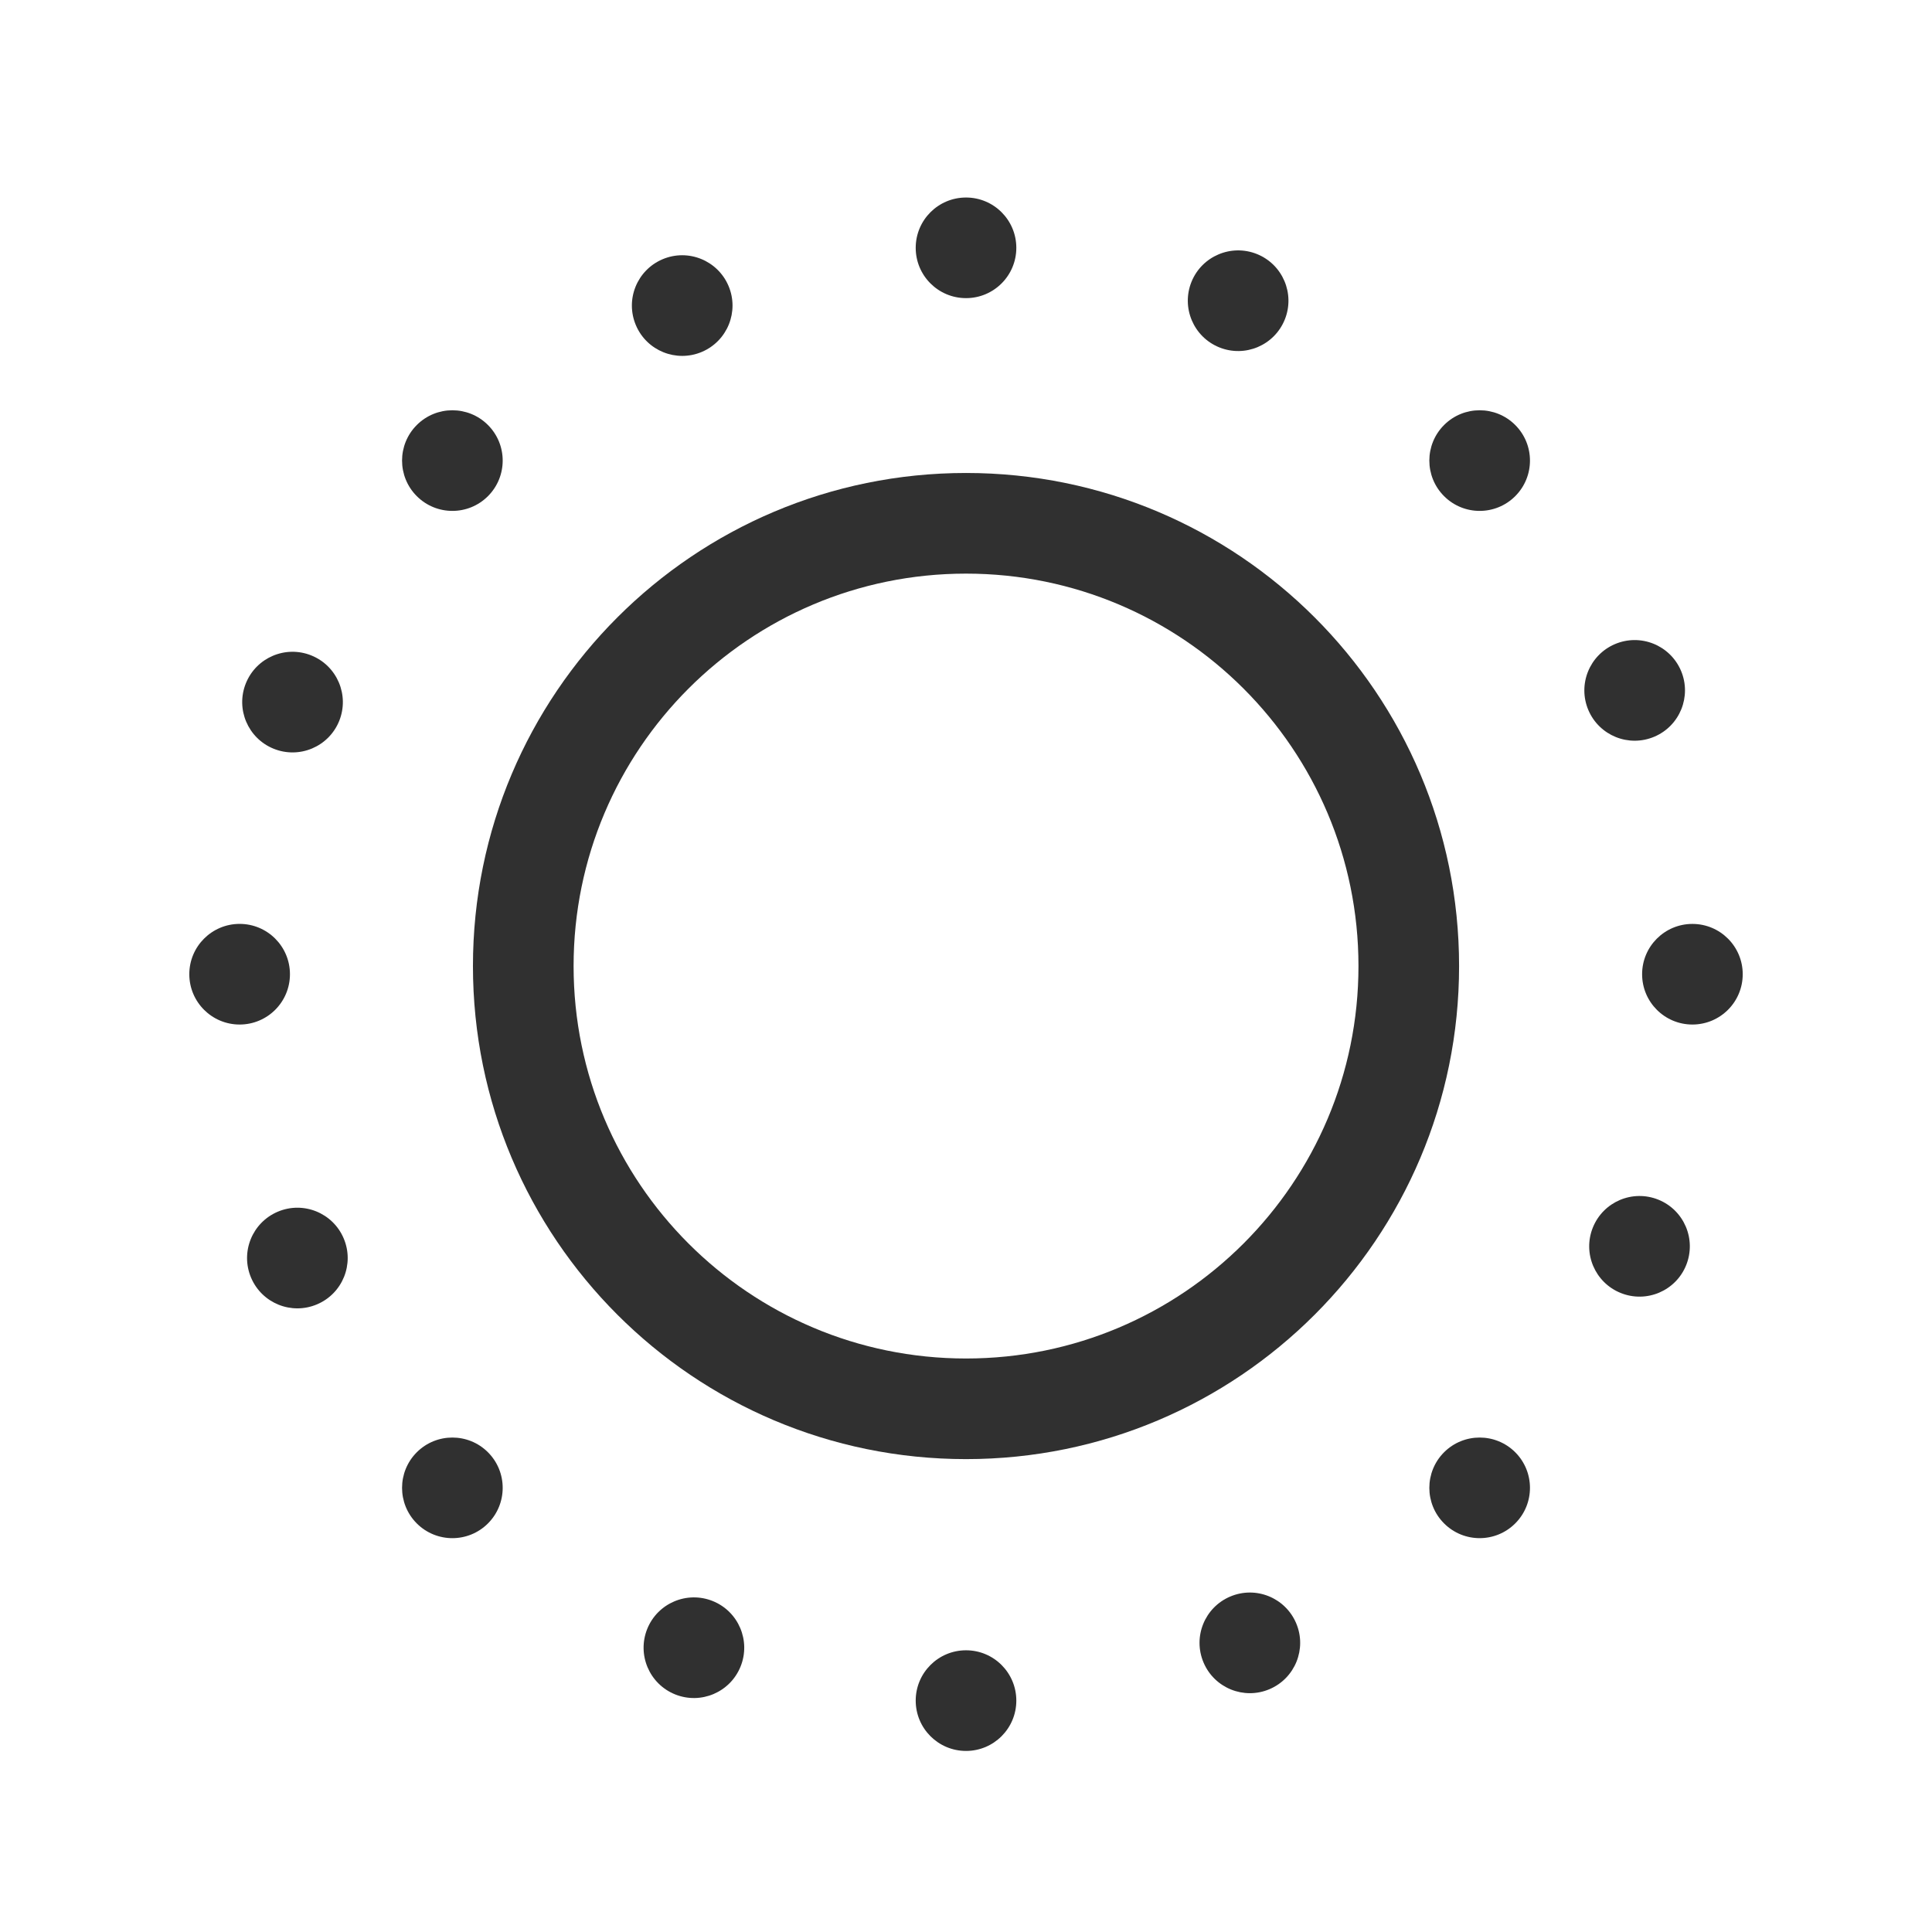 <svg width="64" height="64" viewBox="0 0 64 64" fill="none" xmlns="http://www.w3.org/2000/svg">
<path fill-rule="evenodd" clip-rule="evenodd" d="M32.001 9.876C31.08 9.876 30.334 9.13 30.334 8.21C30.334 7.289 31.08 6.543 32.001 6.543C32.921 6.543 33.667 7.289 33.667 8.21C33.667 9.13 32.921 9.876 32.001 9.876Z" fill="#303030"></path>
<path fill-rule="evenodd" clip-rule="evenodd" d="M32.001 15.668C22.98 15.668 15.667 22.981 15.667 32.002C15.667 41.022 22.98 48.335 32.001 48.335C41.021 48.335 48.334 41.022 48.334 32.002C48.334 22.981 41.021 15.668 32.001 15.668ZM19.001 32.002C19.001 24.822 24.821 19.002 32.001 19.002C39.18 19.002 45.001 24.822 45.001 32.002C45.001 39.181 39.18 45.002 32.001 45.002C24.821 45.002 19.001 39.181 19.001 32.002Z" fill="#303030"></path>
<path fill-rule="evenodd" clip-rule="evenodd" d="M33.667 56.335C33.667 57.255 32.921 58.002 32.001 58.002C31.08 58.002 30.334 57.255 30.334 56.335C30.334 55.414 31.08 54.668 32.001 54.668C32.921 54.668 33.667 55.414 33.667 56.335Z" fill="#303030"></path>
<path fill-rule="evenodd" clip-rule="evenodd" d="M54.397 32.272C54.397 33.193 55.143 33.939 56.063 33.939C56.984 33.939 57.73 33.193 57.73 32.272C57.73 31.352 56.984 30.606 56.063 30.606C55.143 30.606 54.397 31.352 54.397 32.272Z" fill="#303030"></path>
<path fill-rule="evenodd" clip-rule="evenodd" d="M7.938 33.939C7.018 33.939 6.271 33.193 6.271 32.272C6.271 31.352 7.018 30.605 7.938 30.605C8.859 30.605 9.605 31.352 9.605 32.272C9.605 33.193 8.859 33.939 7.938 33.939Z" fill="#303030"></path>
<path fill-rule="evenodd" clip-rule="evenodd" d="M47.837 48.108C47.186 48.759 47.186 49.815 47.837 50.465C48.488 51.116 49.543 51.116 50.194 50.465C50.845 49.815 50.845 48.759 50.194 48.108C49.543 47.458 48.488 47.458 47.837 48.108Z" fill="#303030"></path>
<path fill-rule="evenodd" clip-rule="evenodd" d="M13.807 16.436C13.156 15.785 13.156 14.73 13.807 14.079C14.458 13.428 15.514 13.428 16.164 14.079C16.815 14.73 16.815 15.785 16.164 16.436C15.514 17.087 14.458 17.087 13.807 16.436Z" fill="#303030"></path>
<path fill-rule="evenodd" clip-rule="evenodd" d="M16.164 48.108C16.815 48.759 16.815 49.815 16.164 50.466C15.514 51.116 14.458 51.116 13.807 50.466C13.156 49.815 13.156 48.759 13.807 48.108C14.458 47.458 15.514 47.458 16.164 48.108Z" fill="#303030"></path>
<path fill-rule="evenodd" clip-rule="evenodd" d="M47.837 14.079C48.488 13.428 49.543 13.428 50.194 14.079C50.845 14.73 50.845 15.785 50.194 16.436C49.543 17.087 48.488 17.087 47.837 16.436C47.186 15.785 47.186 14.73 47.837 14.079Z" fill="#303030"></path>
<path fill-rule="evenodd" clip-rule="evenodd" d="M23.25 11.657C24.097 11.297 24.493 10.319 24.133 9.471C23.773 8.624 22.795 8.229 21.948 8.588C21.1 8.948 20.705 9.926 21.065 10.774C21.424 11.621 22.403 12.016 23.25 11.657Z" fill="#303030"></path>
<path fill-rule="evenodd" clip-rule="evenodd" d="M42.937 53.771C43.297 54.618 42.901 55.596 42.054 55.956C41.207 56.316 40.228 55.92 39.869 55.073C39.509 54.226 39.904 53.247 40.752 52.888C41.599 52.528 42.577 52.923 42.937 53.771Z" fill="#303030"></path>
<path fill-rule="evenodd" clip-rule="evenodd" d="M52.616 23.521C52.257 22.674 52.652 21.696 53.499 21.336C54.347 20.976 55.325 21.372 55.685 22.219C56.044 23.066 55.649 24.045 54.802 24.404C53.954 24.764 52.976 24.369 52.616 23.521Z" fill="#303030"></path>
<path fill-rule="evenodd" clip-rule="evenodd" d="M10.502 43.208C9.655 43.568 8.677 43.173 8.317 42.325C7.957 41.478 8.353 40.5 9.2 40.14C10.047 39.78 11.026 40.176 11.385 41.023C11.745 41.87 11.35 42.849 10.502 43.208Z" fill="#303030"></path>
<path fill-rule="evenodd" clip-rule="evenodd" d="M52.766 40.662C52.421 41.515 52.833 42.487 53.687 42.831C54.54 43.176 55.512 42.764 55.856 41.911C56.201 41.057 55.789 40.086 54.936 39.741C54.082 39.396 53.111 39.808 52.766 40.662Z" fill="#303030"></path>
<path fill-rule="evenodd" clip-rule="evenodd" d="M9.066 24.803C8.213 24.459 7.8 23.487 8.145 22.634C8.49 21.78 9.461 21.368 10.315 21.713C11.168 22.058 11.581 23.029 11.236 23.883C10.891 24.736 9.919 25.148 9.066 24.803Z" fill="#303030"></path>
<path fill-rule="evenodd" clip-rule="evenodd" d="M23.611 53.037C22.758 52.693 21.786 53.105 21.441 53.958C21.097 54.812 21.509 55.783 22.362 56.128C23.216 56.473 24.187 56.06 24.532 55.207C24.877 54.354 24.465 53.382 23.611 53.037Z" fill="#303030"></path>
<path fill-rule="evenodd" clip-rule="evenodd" d="M39.469 9.337C39.125 10.191 39.537 11.162 40.39 11.507C41.244 11.852 42.215 11.44 42.56 10.586C42.905 9.733 42.492 8.761 41.639 8.416C40.786 8.072 39.814 8.484 39.469 9.337Z" fill="#303030"></path>
</svg>
